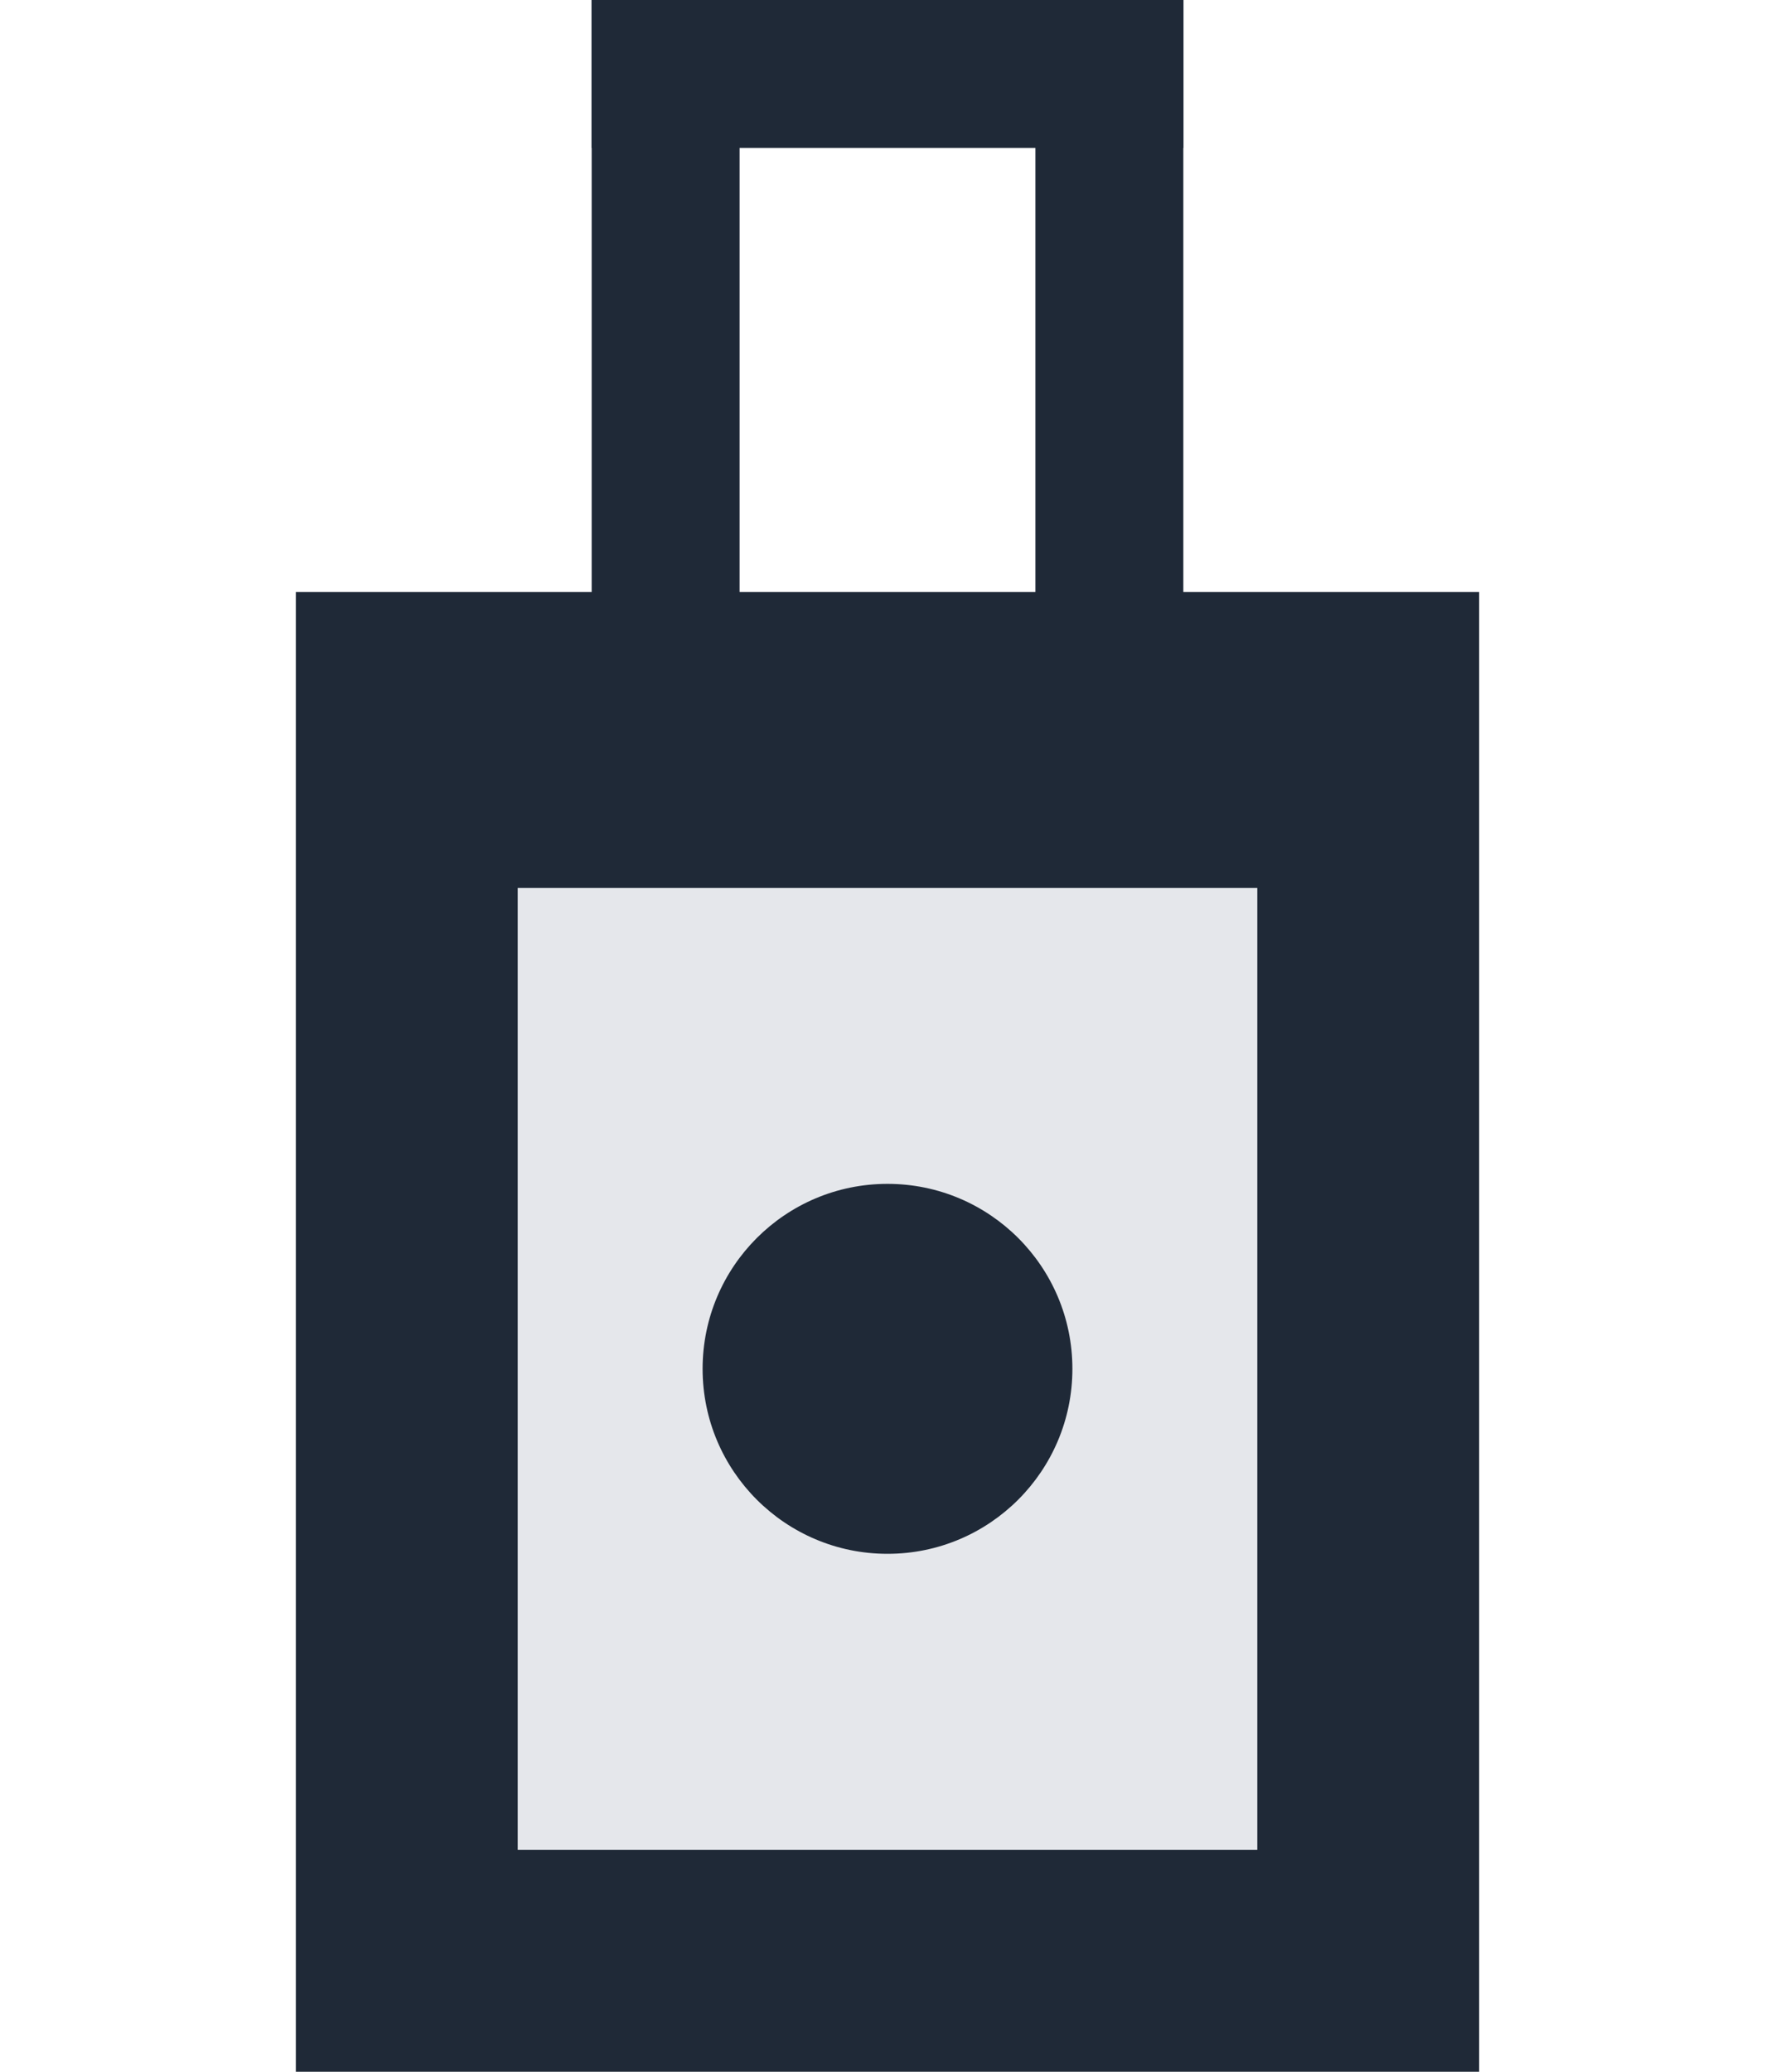 <svg xmlns="http://www.w3.org/2000/svg" viewBox="0 0 48 56" width="48" height="56">
  <!-- Blocky lock matching ASCII art style - dark mode version -->

  <!-- Shackle (top loop) -->
  <rect x="16" y="0" width="4" height="20" fill="#1f2937"/>
  <rect x="28" y="0" width="4" height="20" fill="#1f2937"/>
  <rect x="16" y="0" width="16" height="4" fill="#1f2937"/>

  <!-- Lock body -->
  <rect x="8" y="16" width="32" height="40" fill="#1f2937"/>

  <!-- Inner panel -->
  <rect x="14" y="24" width="20" height="26" fill="#e5e7eb"/>

  <!-- Keyhole circle -->
  <circle cx="24" cy="37" r="5" fill="#1f2937"/>
</svg>
